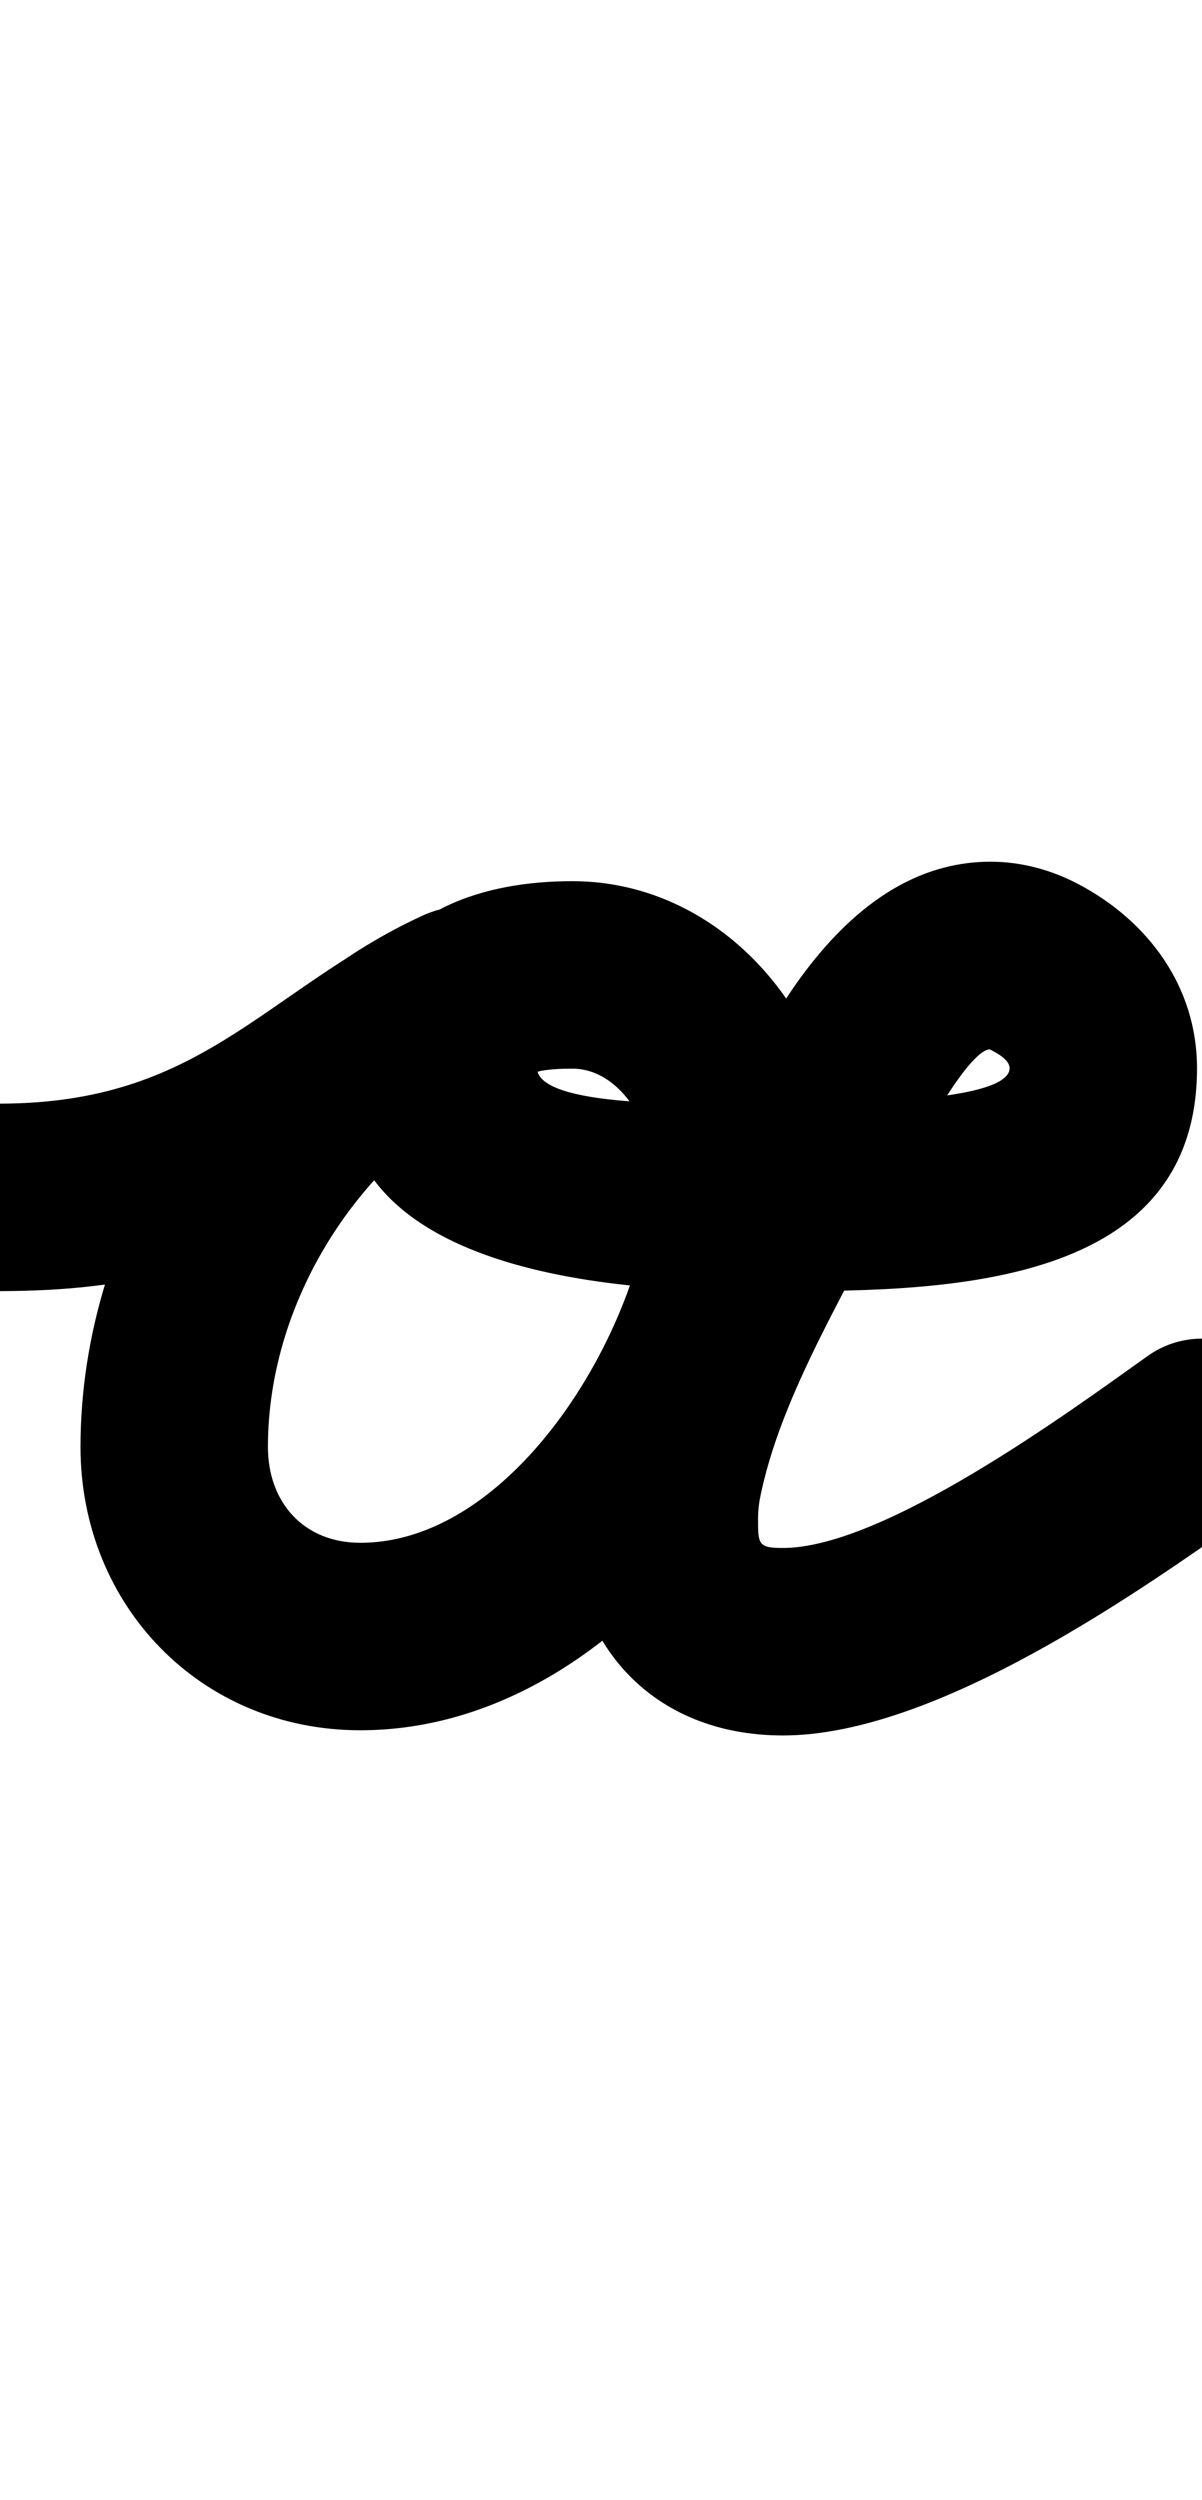 <?xml version="1.0" encoding="UTF-8"?>
<svg xmlns="http://www.w3.org/2000/svg" xmlns:inkscape="http://www.inkscape.org/namespaces/inkscape" xmlns:sodipodi="http://sodipodi.sourceforge.net/DTD/sodipodi-0.dtd" xmlns:svg="http://www.w3.org/2000/svg" version="1.1" viewBox="0 -350 481 1000">
    <sodipodi:namedview pagecolor="#ffffff" bordercolor="#666666" borderopacity="1.0" showgrid="true">
        <inkscape:grid id="grid№1" type="xygrid" dotted="false" enabled="true" visible="true" empspacing="10" />
        <sodipodi:guide id="baseline" position="0.00,350.00" orientation="0.00,1.00" />
    </sodipodi:namedview>
    <g id="glyph">
        <path d="M 0.055 166.5C 0.055 166.5 0.055 166.5 0.055 166.5C 110.016 166.34 121.744 122.861 200.833 84.223C 223.067 73.361 226.234 51.229 218.23 34.413C 210.227 17.598 191.052 6.1 168.601 16.506C 87.807 53.957 32.214 139.737 32.214 228.804C 32.214 292.205 80.262 342.174 144.185 342.174C 251.675 342.174 336.11 216.081 336.11 117.484C 336.11 58.488 290.05 2.5 229 2.5C 194.442 2.5 157.539 13.398 144.685 49.388C 107.835 152.569 227.96 166.368 297.929 166.5C 297.929 166.5 297.966 166.5 298.003 166.5C 298.039 166.5 298.076 166.5 298.076 166.5C 363.464 166.367 479.006 171.21 479.006 77.308C 479.006 44.842 459.555 18.438 431.465 3.656C 420.637 -2.043 408.642 -5.284 396.377 -5.284C 344.534 -5.284 312.118 47.598 292.952 89.125C 271.116 136.435 239.722 185.837 230.142 236.929C 230.142 236.931 230.102 237.162 230.061 237.392C 230.021 237.623 229.981 237.853 229.981 237.855C 228.916 244.442 228.339 250.879 228.339 257.566C 228.339 308.041 261.445 344.252 313.272 344.252C 374.094 344.252 455.1 287.564 502.788 253.521C 519.644 241.488 523.554 218.068 511.521 201.212C 499.488 184.356 476.068 180.446 459.212 192.479C 459.212 192.479 459.212 192.479 459.212 192.479C 427.418 215.176 353.542 269.252 313.272 269.252C 303.389 269.252 303.339 267.753 303.339 257.566C 303.339 254.871 303.595 252.448 304.019 249.824C 304.02 249.822 303.979 250.055 303.938 250.287C 303.898 250.52 303.857 250.753 303.858 250.751C 312.09 206.846 342.042 161.735 361.049 120.554C 365.275 111.396 387.096 69.716 396.377 69.716C 396.571 69.716 395.988 69.702 395.796 69.668C 395.42 69.601 396.473 69.992 396.536 70.025C 398.941 71.291 404.006 73.94 404.006 77.308C 404.006 93.474 310.543 91.474 297.924 91.5C 297.924 91.5 297.961 91.5 297.997 91.5C 298.034 91.5 298.071 91.5 298.071 91.5C 279.066 91.464 208.543 93.576 215.315 74.613C 215.964 72.796 213.49 78.128 212.007 79.361C 210.637 80.501 215.549 78.542 216.492 78.378C 220.609 77.665 224.828 77.5 229 77.5C 248.068 77.5 261.11 100.104 261.11 117.484C 261.11 173.882 208.737 267.174 144.185 267.174C 121.587 267.174 107.214 251.078 107.214 228.804C 107.214 168.832 145.713 109.781 200.143 84.552C 222.593 74.145 225.652 51.785 217.54 34.742C 209.428 17.699 190.145 5.973 167.911 16.835C 104.316 47.903 80.303 91.383 -0.055 91.5C -20.765 91.53 -37.53 108.344 -37.5 129.055C -37.47 149.765 -20.656 166.53 0.055 166.5Z" />
    </g>
</svg>
